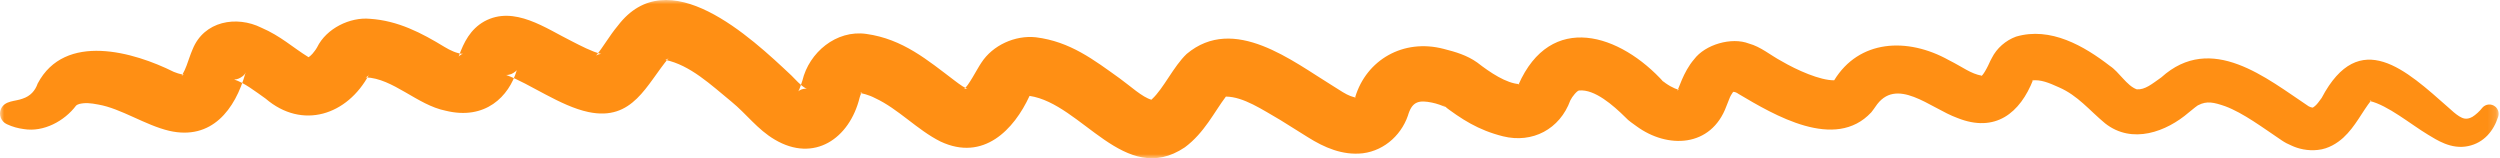 <?xml version="1.0" encoding="UTF-8"?>
<svg xmlns="http://www.w3.org/2000/svg" xmlns:xlink="http://www.w3.org/1999/xlink" width="300px" height="19px" viewBox="0 0 300 19" version="1.1">
    <title>Line-2</title>
    <defs>
        <polygon id="path-1" points="-9.65894031e-15 0 299.838 0 299.838 18.992 -9.65894031e-15 18.992"/>
    </defs>
    <g id="Visuals" stroke="none" stroke-width="1" fill="none" fill-rule="evenodd">
        <g id="Students" transform="translate(-89, -2796)">
            <g id="Line-2" transform="translate(89, 2796)">
                <mask id="mask-2" fill="white">
                    <use xlink:href="#path-1"/>
                </mask>
                <g id="Clip-2"/>
                <path d="M299.779,14.015 C299.235,15.706 298.077,17.133 296.187,17.53 C294.125,17.977 292.354,16.753 291.358,16.161 C289.292,14.923 286.547,12.626 284.359,12.118 C284.26,12.101 284.297,12.14 284.345,12.113 C284.394,12.121 284.44,12.098 284.471,12.066 C284.515,12.068 284.554,12.048 284.573,12.013 C283.451,13.399 282.681,15.156 281.189,16.53 C280.486,17.162 279.427,17.863 278.151,17.99 C276.931,18.134 275.783,17.85 274.98,17.469 L274.356,17.177 C274.156,17.076 274.001,16.963 273.823,16.855 C271.576,15.351 269.218,13.565 267.015,12.746 C265.675,12.286 264.831,12.078 263.804,12.616 C263.667,12.664 263.548,12.81 263.408,12.886 L262.644,13.503 C259.986,15.793 255.864,17.368 252.611,14.801 C250.709,13.226 249.353,11.47 247.074,10.479 C245.871,9.935 244.892,9.525 243.836,9.651 C243.833,9.656 243.871,9.665 243.878,9.648 C243.877,9.624 243.902,9.618 243.939,9.608 C243.971,9.6 243.974,9.543 243.988,9.541 C242.417,13.57 239.436,15.982 234.887,14.156 C231.634,12.99 227.519,9.044 225.04,12.821 L224.854,13.083 L224.555,13.479 C220.204,18.158 212.887,13.798 208.621,11.269 L208.405,11.129 C208.476,11.177 208.43,11.144 208.422,11.144 C208.348,11.105 208.229,11.057 208.147,11.039 C207.963,10.992 207.923,11.023 207.98,11.014 C208.036,11.004 208.043,10.988 207.924,11.1 C207.817,11.271 207.637,11.511 207.498,11.909 L207.167,12.74 C205.342,17.705 200.098,17.882 196.368,15.138 C196.002,14.858 195.44,14.518 195.062,14.092 C193.583,12.629 191.354,10.679 189.499,10.86 C189.277,10.844 188.646,11.601 188.438,12.05 C187.175,15.501 183.897,17.229 180.366,16.358 C177.385,15.612 175.389,14.317 173.071,12.55 L173.611,12.915 C173.05,12.657 172.417,12.427 171.825,12.31 C170.34,12.008 169.519,12.15 169.025,13.64 L169.094,13.41 C168.397,15.988 166.247,18.055 163.534,18.394 C161.099,18.667 158.908,17.7 156.946,16.467 C156.565,16.224 154.103,14.694 153.655,14.411 C151.484,13.161 149.217,11.609 147.107,11.59 C145.701,13.448 144.532,15.933 142.181,17.68 C134.946,22.531 129.834,12.438 123.546,11.508 C121.682,15.557 118.018,19.408 112.857,16.982 C110.066,15.588 107.8,13.065 105.01,11.773 C104.264,11.375 103.377,11.173 103.2,11.171 C103.291,11.149 103.428,11.05 103.433,11.038 C103.447,11.024 103.367,11.103 103.289,11.325 C103.242,11.408 103.208,11.562 103.162,11.69 C101.943,16.673 97.665,19.534 92.975,16.755 C90.892,15.534 89.593,13.685 87.764,12.191 C85.326,10.195 82.817,7.802 79.833,7.185 C79.855,7.216 80.154,7.062 80.251,6.963 C80.256,6.957 80.279,6.921 80.263,6.935 C77.571,10.13 75.972,14.584 70.6,13.441 C67.22,12.728 63.556,10.019 60.747,8.999 C60.776,8.998 60.783,8.984 60.907,8.992 C61.011,8.992 61.082,8.954 61.201,8.927 C61.432,8.911 61.923,8.549 61.987,8.454 C62.011,8.441 62.04,8.35 62.033,8.38 C62.028,8.404 62.02,8.424 62.007,8.442 C61.086,11.556 58.252,14.463 53.473,13.285 C50.084,12.608 47.159,9.385 43.884,9.284 C43.979,9.257 44.234,9.083 44.288,8.948 C41.691,13.806 36.282,15.61 31.868,11.83 C30.667,10.985 29.269,9.885 28.057,9.532 C28.044,9.524 28.123,9.554 28.154,9.544 C28.197,9.538 28.213,9.519 28.351,9.517 C28.677,9.462 29.069,9.218 29.29,8.994 C29.359,8.933 29.415,8.818 29.442,8.766 C29.481,8.754 29.504,8.702 29.486,8.675 L29.453,8.774 C28.215,13.16 25.396,16.864 20.307,15.699 C17.409,15.012 14.519,13.021 11.812,12.549 C10.828,12.359 10.224,12.307 9.504,12.478 L9.255,12.58 C9.217,12.612 9.175,12.643 9.13,12.673 C7.735,14.525 5.233,15.883 2.856,15.49 C2.152,15.393 1.532,15.231 0.835,14.909 C0.127,14.596 -0.193,13.767 0.12,13.059 C0.601,12.037 1.797,12.192 2.724,11.834 C3.644,11.531 4.219,10.892 4.519,10.027 C7.787,3.836 16.066,6.238 20.852,8.624 L21.351,8.803 C21.572,8.88 21.84,8.927 22.05,8.963 C22.061,8.937 22.154,8.978 22.091,8.957 C22.068,8.966 21.817,9.045 21.784,9.095 C21.694,9.251 22.111,8.648 22.386,7.878 C22.607,7.296 22.843,6.526 23.115,5.912 C24.491,2.506 28.39,1.85 31.358,3.321 C33.702,4.333 35.093,5.671 37.034,6.87 C37.031,6.866 36.984,6.872 37.005,6.87 C37.037,6.868 37.402,6.635 37.77,6.106 C37.864,5.989 37.957,5.844 38.048,5.686 C39.166,3.389 42.024,2.034 44.382,2.255 C47.771,2.478 50.583,3.95 53.352,5.639 C54.026,6.047 54.878,6.447 55.56,6.462 C55.623,6.476 55.382,6.455 55.244,6.616 C55.057,6.697 55.015,6.869 55.04,6.775 C55.044,6.753 55.053,6.732 55.067,6.713 C55.657,5.077 56.443,3.508 58.115,2.567 C61.699,0.607 65.506,3.414 68.65,4.965 C69.642,5.472 71.035,6.2 72.04,6.446 C72.212,6.481 72.217,6.436 71.891,6.511 C71.579,6.582 71.413,6.783 71.534,6.666 C72.383,5.653 73.139,4.28 74.135,3.093 C80.166,-4.846 90.093,4.471 94.968,9.057 C95.433,9.528 96.075,10.247 96.617,10.555 C96.815,10.693 96.885,10.654 96.79,10.662 C96.659,10.618 96.243,10.66 95.982,10.828 C95.864,10.909 95.805,10.905 95.766,11.003 C95.759,10.972 95.769,10.953 95.8,10.947 C95.953,10.739 96.156,10.028 96.282,9.688 C97.086,6.296 100.353,3.559 103.954,4.07 C108.358,4.685 111.31,7.22 114.59,9.7 C114.88,9.906 115.228,10.192 115.515,10.36 L115.866,10.553 C116.056,10.641 116.138,10.635 116.036,10.64 C115.91,10.616 115.674,10.681 115.639,10.72 C116.202,10.378 117.233,8.29 117.769,7.515 C119.124,5.43 121.807,4.205 124.306,4.474 C128.425,4.988 131.25,7.177 134.372,9.411 C135.64,10.324 137.072,11.668 138.178,11.968 C138.201,11.953 138.205,11.955 138.211,11.975 C138.181,11.938 138.155,11.994 138.134,11.981 C138.11,11.967 138.09,12.024 138.12,11.98 C138.175,11.968 138.208,11.917 138.253,11.883 C139.623,10.625 140.829,7.958 142.401,6.471 C148.076,1.709 155.115,7.354 159.928,10.3 C160.858,10.891 161.501,11.317 162.037,11.516 C162.579,11.732 162.855,11.681 162.631,11.716 C162.44,11.848 162.56,11.8 162.628,11.64 C163.969,7.208 168.376,4.595 173.245,5.867 C174.683,6.233 176.035,6.627 177.268,7.502 C178.829,8.718 180.777,10.01 182.334,10.094 C182.398,10.079 182.265,10.115 182.211,10.172 C186.085,1.375 194.403,4.017 199.701,9.913 C199.701,9.912 199.437,9.653 199.437,9.653 C199.498,9.705 199.73,9.888 199.895,10 C200.076,10.123 200.261,10.246 200.439,10.342 C200.787,10.536 201.147,10.698 201.339,10.727 C201.539,10.766 201.555,10.739 201.392,10.797 C201.367,10.815 201.32,10.805 201.297,10.836 C201.271,10.877 201.258,10.88 201.248,10.871 C201.239,10.868 201.238,10.895 201.25,10.892 C201.261,10.855 201.277,10.824 201.299,10.796 C201.397,10.856 201.964,8.648 203.289,7.12 C204.622,5.335 207.791,4.422 209.861,5.223 C211.303,5.612 212.446,6.623 213.755,7.319 C215.642,8.426 218.426,9.655 220.102,9.635 C223.071,4.772 228.867,4.426 233.872,7.223 C235.588,8.081 236.464,8.841 237.835,9.088 C237.961,9.069 237.728,9.136 237.761,9.144 C237.79,9.14 238.017,8.886 238.232,8.509 C238.343,8.335 238.457,8.094 238.572,7.875 L238.744,7.507 C238.806,7.378 238.825,7.311 239.019,6.963 C239.61,5.777 240.691,4.847 241.926,4.394 C246.068,3.18 250.095,5.52 253.191,7.912 C254.3,8.632 255.214,10.297 256.412,10.72 C257.412,10.786 258.216,10.087 259.352,9.291 C265.37,3.856 271.986,9.399 277.039,12.755 C277.359,12.925 277.49,12.888 277.511,12.908 C277.507,12.941 277.559,12.909 277.787,12.732 C277.997,12.569 278.296,12.183 278.597,11.756 C283.144,3.137 288.791,8.478 293.798,12.892 C294.01,13.077 294.282,13.335 294.443,13.463 C294.846,13.802 295.339,14.169 295.767,14.23 C296.011,14.272 296.318,14.227 296.685,14.023 C297.077,13.788 297.585,13.317 297.876,12.932 C298.275,12.463 298.978,12.407 299.447,12.806 C299.805,13.111 299.921,13.596 299.779,14.015" id="Fill-1" fill="#FF8F14" mask="url(#mask-2)"/>
            </g>
        </g>
    </g>
</svg>
